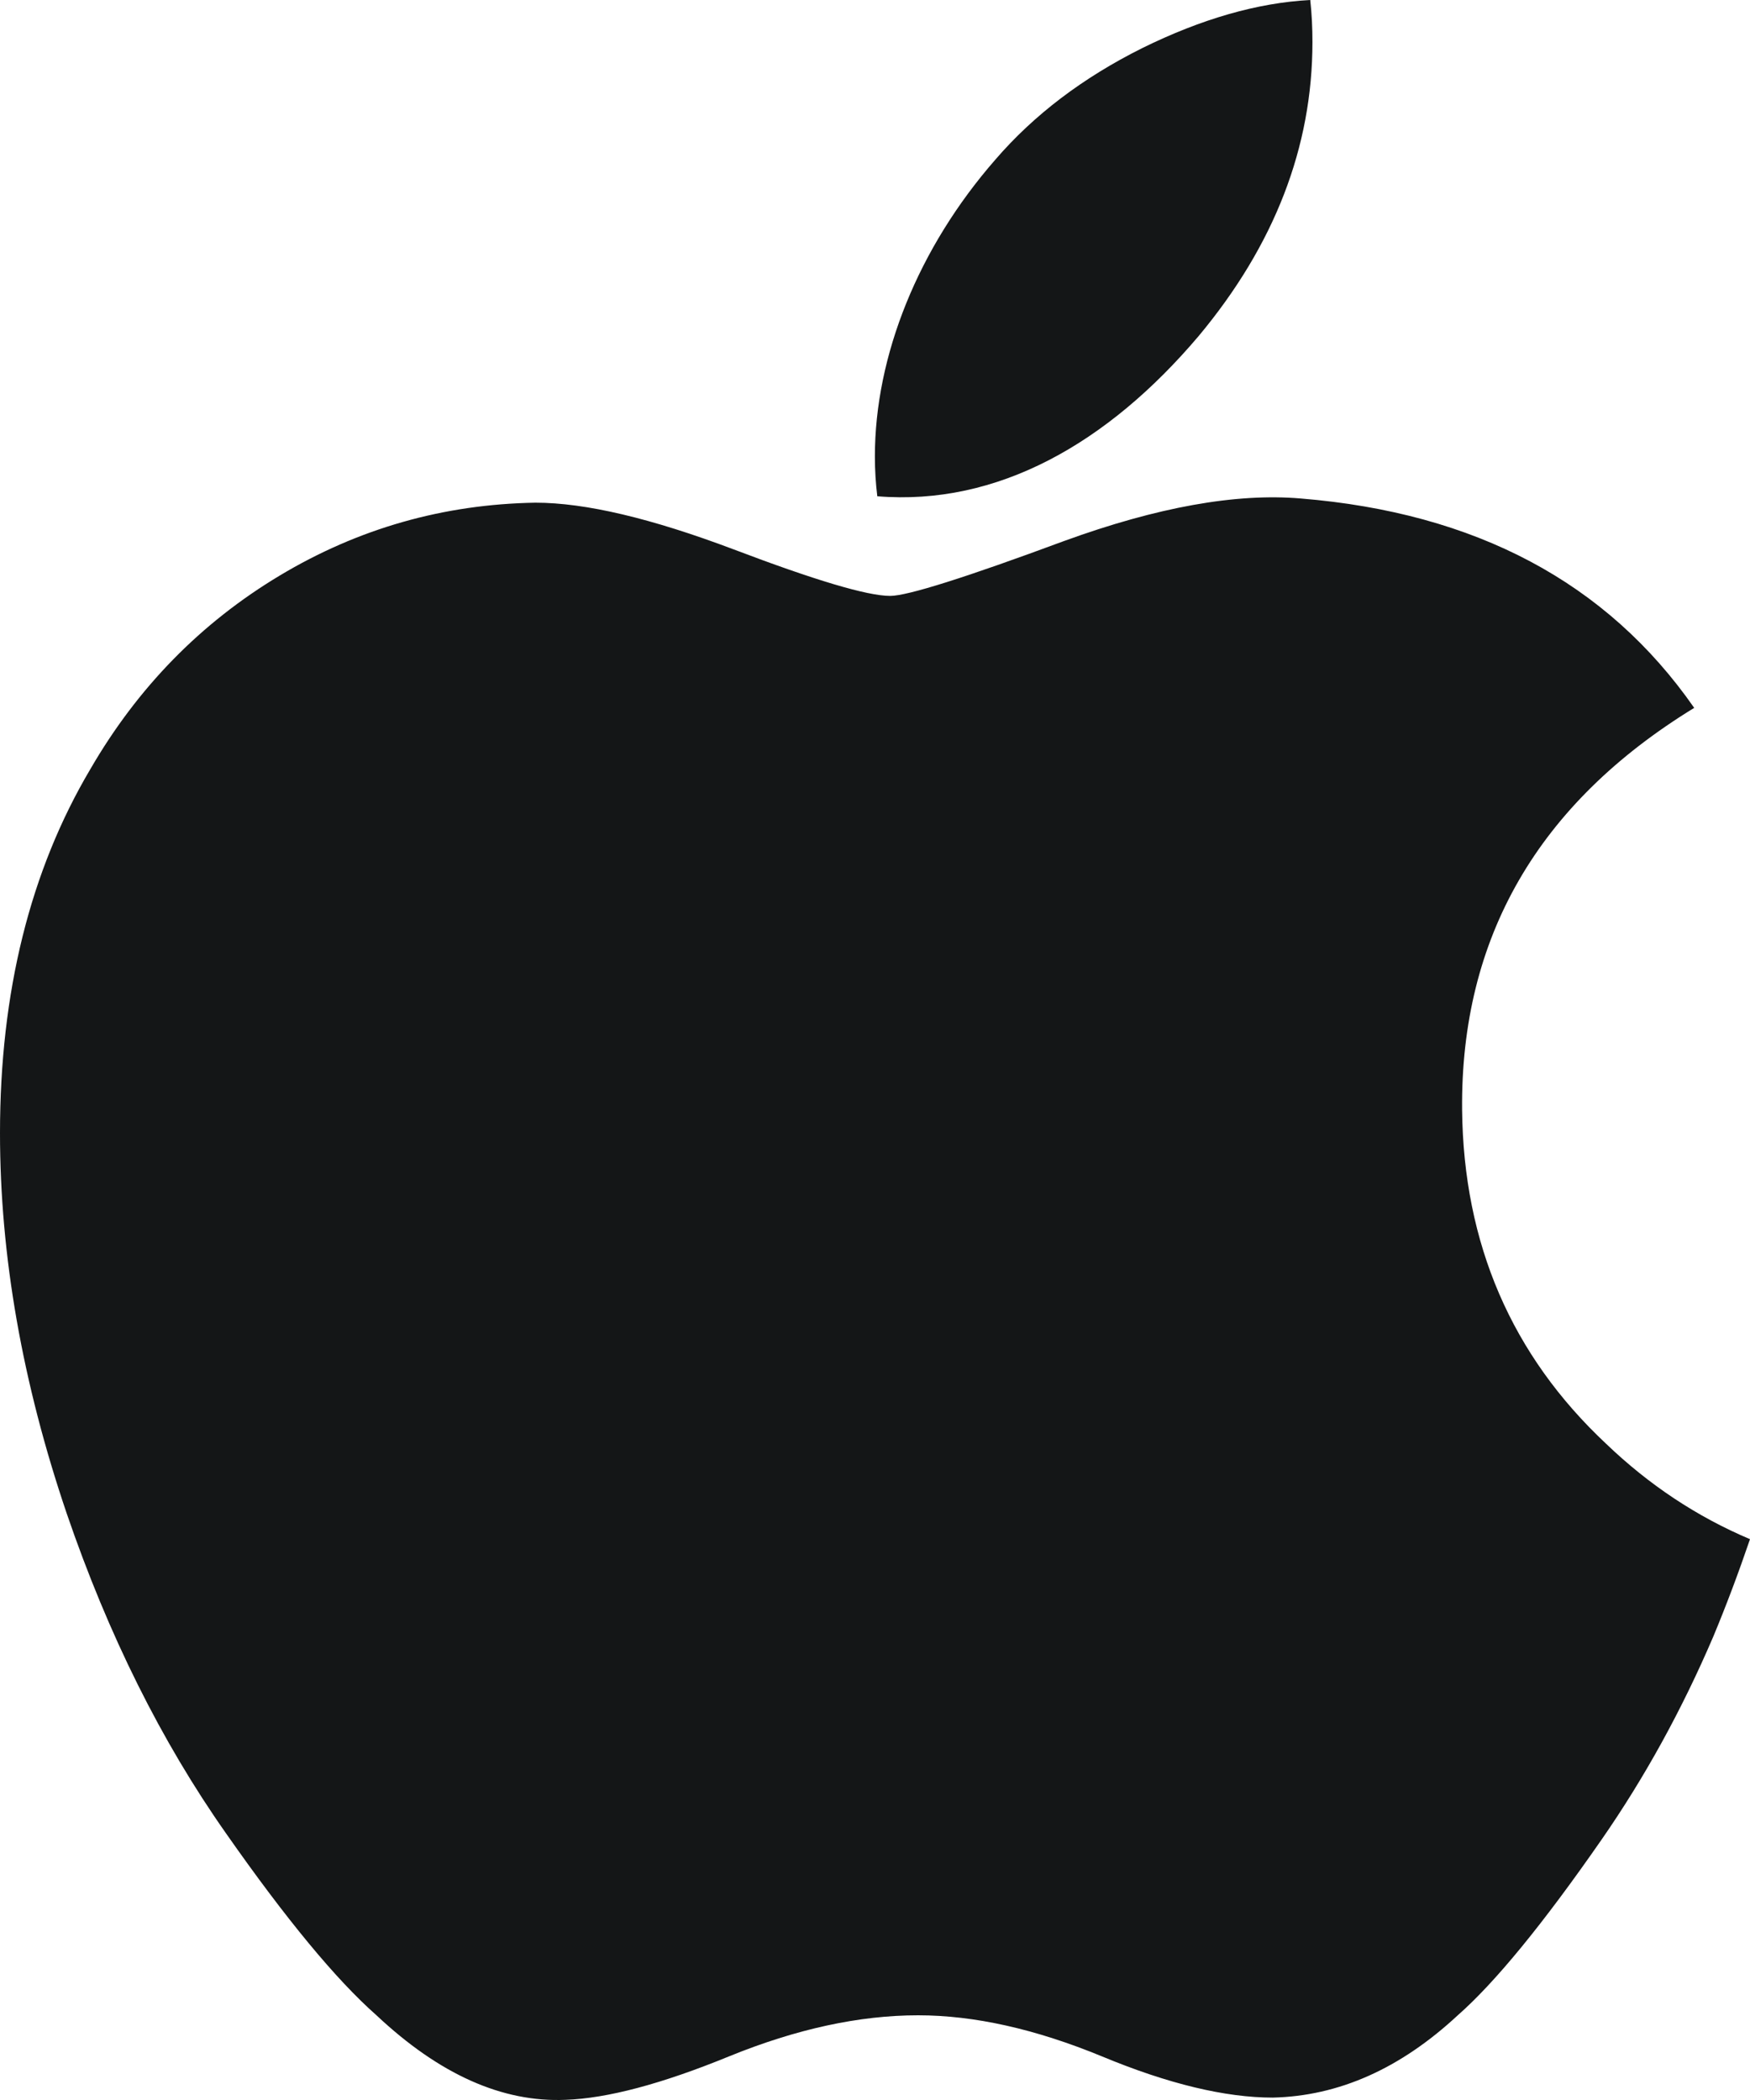 <svg width="60" height="72" viewBox="0 0 60 72" fill="none" xmlns="http://www.w3.org/2000/svg">
<g clip-path="url(#clip0_4_22)">
<path d="M58.742 56.11C57.665 58.625 56.39 60.941 54.913 63.07C52.899 65.972 51.25 67.981 49.98 69.096C48.01 70.927 45.899 71.865 43.639 71.918C42.017 71.918 40.06 71.452 37.782 70.505C35.497 69.563 33.398 69.096 31.477 69.096C29.464 69.096 27.304 69.563 24.994 70.505C22.68 71.452 20.816 71.945 19.391 71.994C17.224 72.087 15.064 71.123 12.908 69.096C11.531 67.883 9.81 65.803 7.748 62.856C5.535 59.71 3.716 56.061 2.291 51.901C0.765 47.408 0 43.057 0 38.845C0 34.019 1.032 29.858 3.098 26.37C4.721 23.569 6.882 21.359 9.585 19.737C12.289 18.115 15.21 17.288 18.356 17.235C20.078 17.235 22.335 17.774 25.14 18.831C27.937 19.893 29.733 20.431 30.521 20.431C31.11 20.431 33.105 19.802 36.488 18.547C39.686 17.384 42.386 16.902 44.598 17.091C50.591 17.58 55.093 19.968 58.087 24.27C52.727 27.553 50.076 32.151 50.129 38.049C50.177 42.643 51.826 46.466 55.067 49.501C56.535 50.91 58.175 51.999 60 52.772C59.604 53.932 59.187 55.043 58.742 56.11ZM44.998 1.44C44.998 5.041 43.696 8.403 41.102 11.515C37.972 15.215 34.185 17.352 30.079 17.015C30.026 16.583 29.996 16.128 29.996 15.651C29.996 12.194 31.485 8.494 34.129 5.47C35.449 3.938 37.127 2.665 39.163 1.649C41.194 0.648 43.116 0.095 44.923 0C44.976 0.481 44.998 0.963 44.998 1.44Z" fill="#141617"/>
</g>
<defs>
<clipPath id="clip0_4_22">
<rect width="60" height="72" fill="white"/>
</clipPath>
</defs>
</svg>
